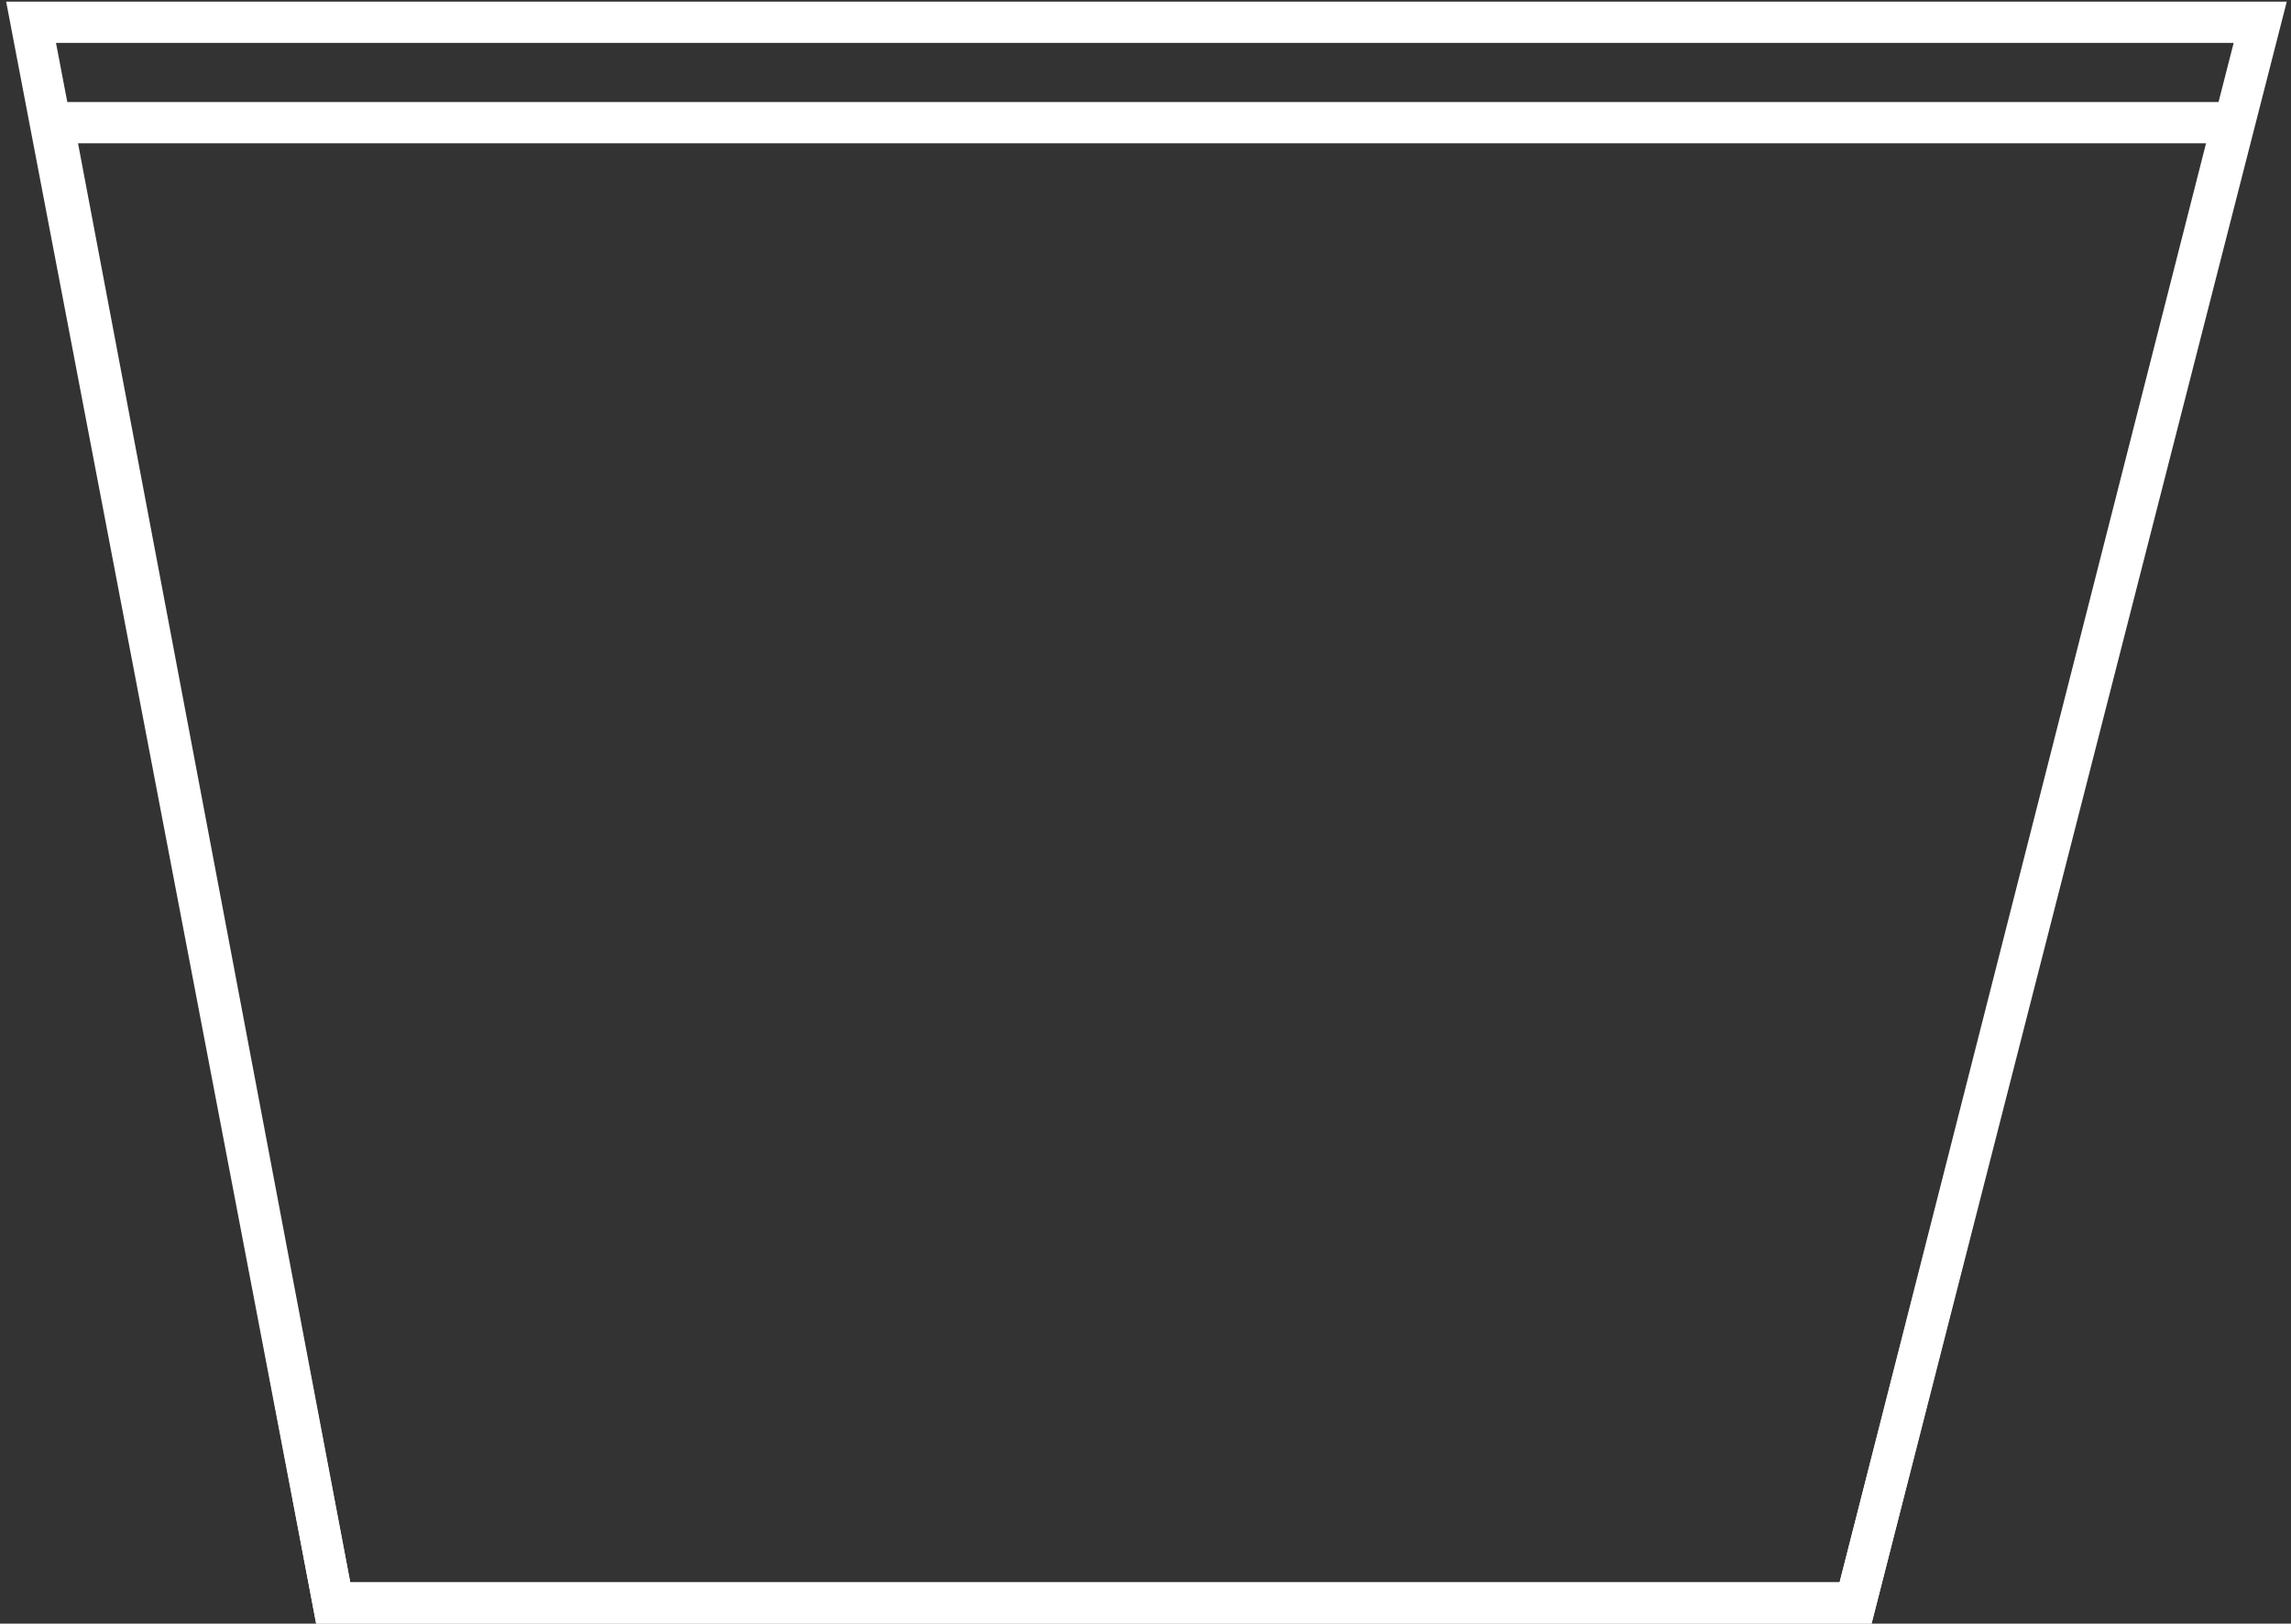 <?xml version="1.0" encoding="UTF-8"?> <svg xmlns="http://www.w3.org/2000/svg" width="278" height="197" viewBox="0 0 278 197" fill="none"><rect x="0" y="0" width="278" height="197" fill="#333333" stroke="none"/><path d="M6.45 14.881L40.432 194.492H225.164L270.909 14.881H6.45Z" stroke="white" stroke-width="5"></path><path d="M3.771 2.701L40.43 194.492H225.168L274.265 2.701H3.771Z" stroke="white" stroke-width="5"></path></svg> 
